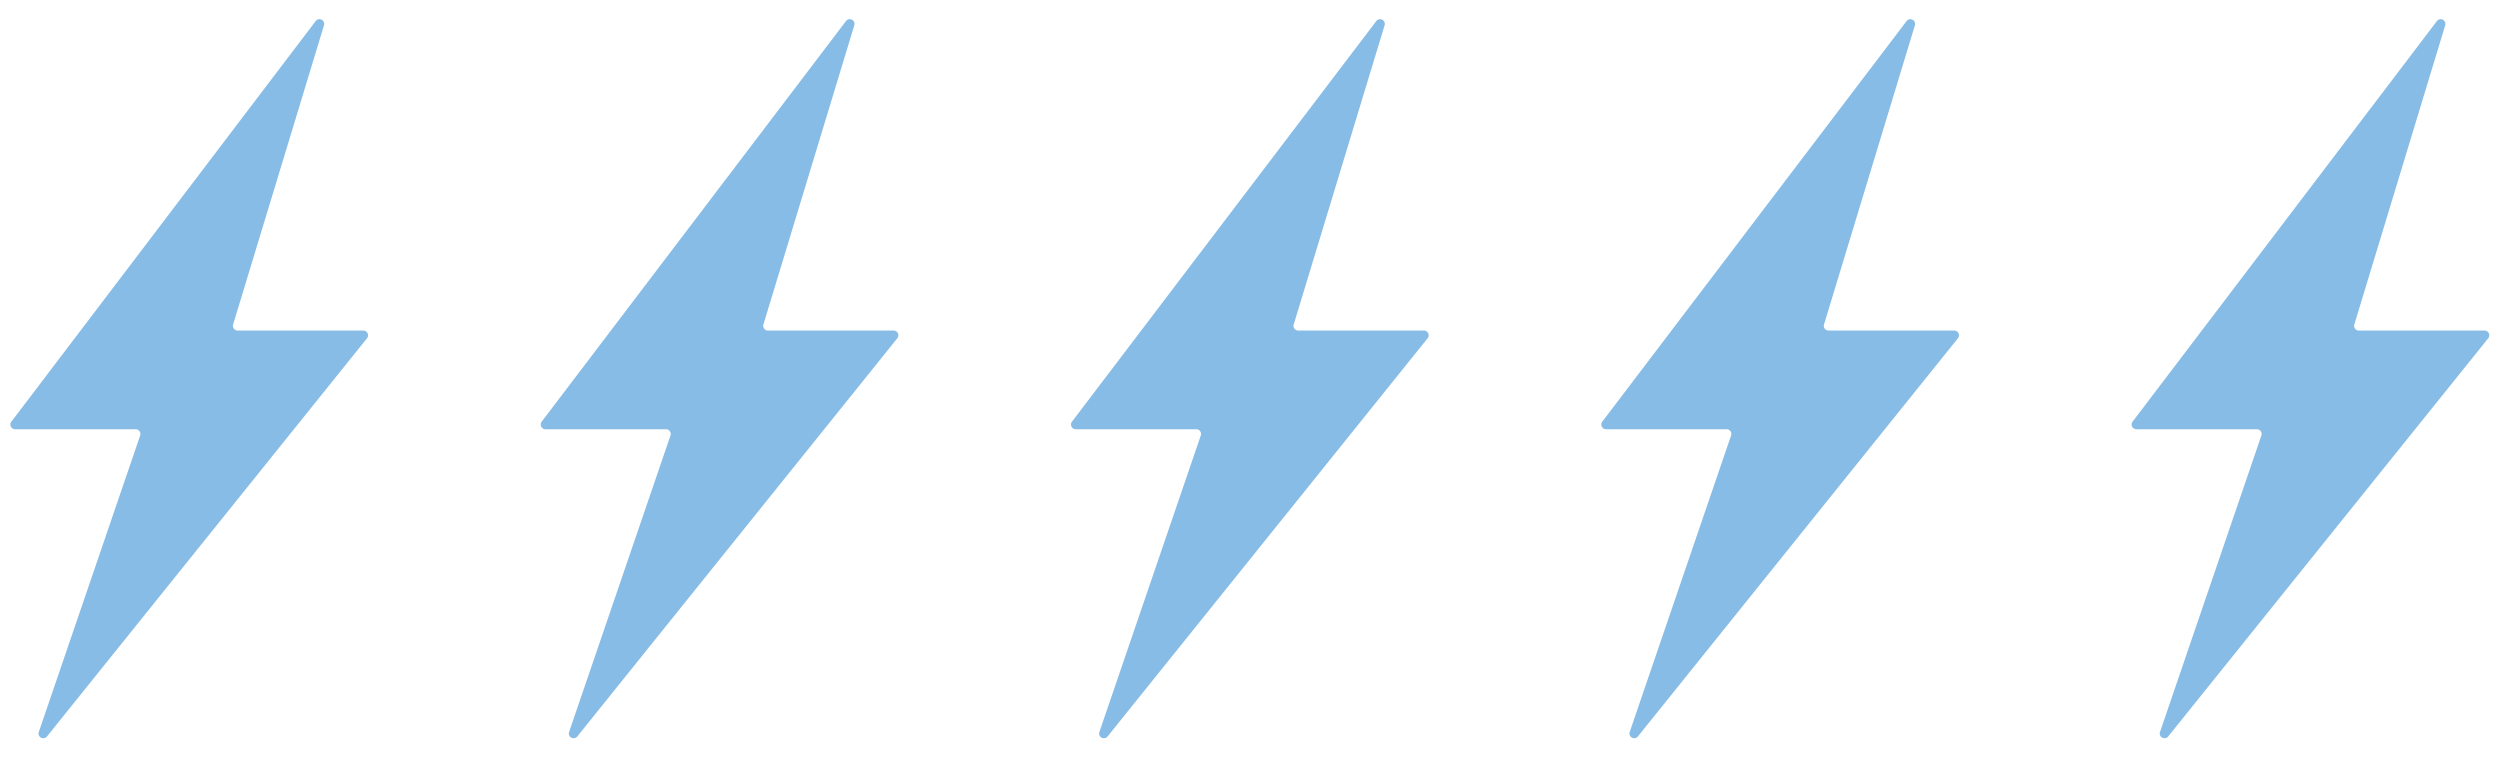 <svg height="40" viewBox="0 0 132 40" width="132" xmlns="http://www.w3.org/2000/svg"><path d="m111.999-.001h20v40h-20z" fill="#3f4960" opacity="0"/><path d="m942.659 399.54-16.071 21.155a.25.25 0 0 0 .2.4h6.365a.25.25 0 0 1 .236.331l-5.353 15.655a.25.25 0 0 0 .431.237l16.9-21.027a.25.25 0 0 0 -.2-.406h-6.632a.25.25 0 0 1 -.239-.322l4.8-15.8a.25.25 0 0 0 -.437-.223z" fill="#86bce6" transform="translate(-813.988 -398.431)"/><path d="m83.999-.001h20v40h-20z" fill="#3f4960" opacity="0"/><path d="m942.659 399.54-16.071 21.155a.25.25 0 0 0 .2.4h6.365a.25.25 0 0 1 .236.331l-5.353 15.655a.25.25 0 0 0 .431.237l16.9-21.027a.25.25 0 0 0 -.2-.406h-6.632a.25.25 0 0 1 -.239-.322l4.8-15.8a.25.25 0 0 0 -.437-.223z" fill="#86bce6" transform="translate(-841.988 -398.431)"/><path d="m55.999-.001h20v40h-20z" fill="#3f4960" opacity="0"/><path d="m942.659 399.54-16.071 21.155a.25.25 0 0 0 .2.4h6.365a.25.25 0 0 1 .236.331l-5.353 15.655a.25.25 0 0 0 .431.237l16.9-21.027a.25.25 0 0 0 -.2-.406h-6.632a.25.25 0 0 1 -.239-.322l4.8-15.8a.25.25 0 0 0 -.437-.223z" fill="#86bce6" transform="translate(-869.988 -398.431)"/><path d="m28-.001h20v40h-20z" fill="#3f4960" opacity="0"/><path d="m942.658 399.54-16.071 21.155a.25.25 0 0 0 .2.4h6.365a.25.25 0 0 1 .236.331l-5.353 15.655a.25.25 0 0 0 .431.237l16.9-21.027a.25.25 0 0 0 -.2-.406h-6.632a.25.25 0 0 1 -.239-.322l4.8-15.8a.25.25 0 0 0 -.437-.223z" fill="#86bce6" transform="translate(-897.987 -398.431)"/><path d="m0-.001h20v40h-20z" fill="#3f4960" opacity="0"/><path d="m942.658 399.54-16.071 21.155a.25.25 0 0 0 .2.4h6.365a.25.25 0 0 1 .236.331l-5.353 15.655a.25.25 0 0 0 .431.237l16.9-21.027a.25.25 0 0 0 -.2-.406h-6.632a.25.25 0 0 1 -.239-.322l4.8-15.8a.25.25 0 0 0 -.437-.223z" fill="#86bce6" transform="translate(-925.987 -398.431)"/></svg>